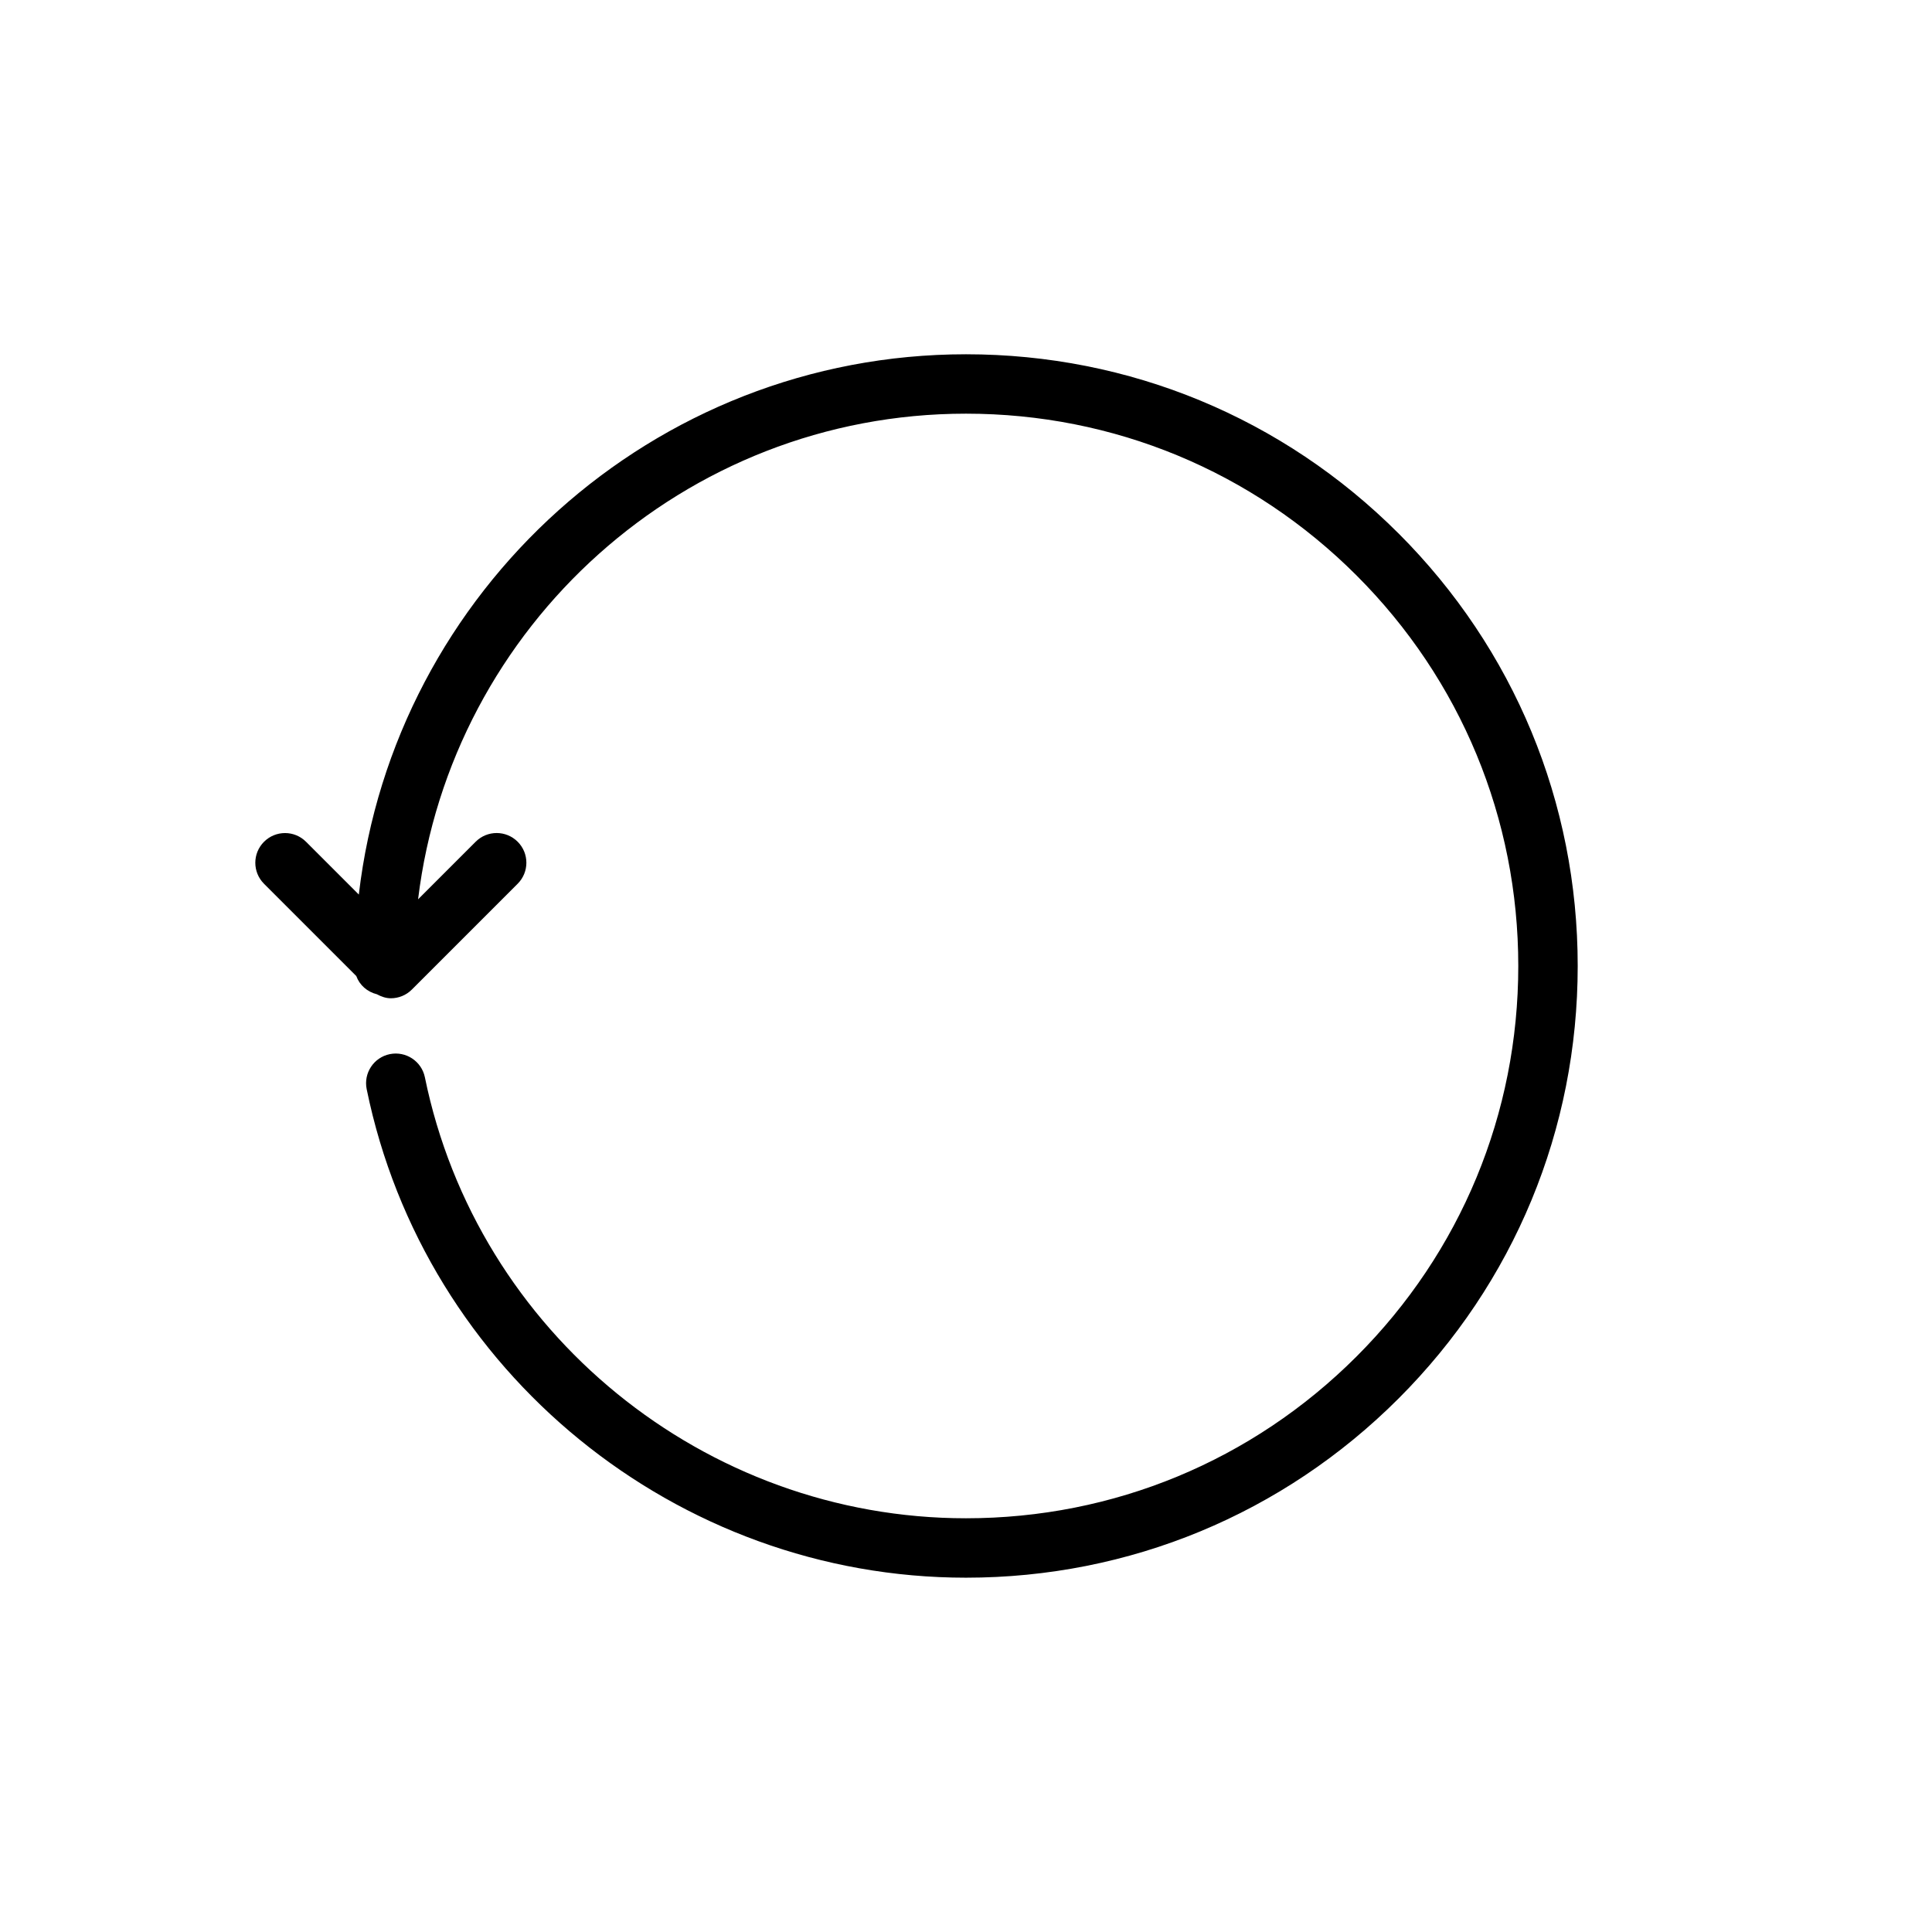 <?xml version="1.0" encoding="UTF-8"?>
<!-- Uploaded to: ICON Repo, www.iconrepo.com, Generator: ICON Repo Mixer Tools -->
<svg fill="#000000" width="800px" height="800px" version="1.1" viewBox="144 144 512 512" xmlns="http://www.w3.org/2000/svg">
 <path d="m514.63 285.37c-30.621-30.621-71.336-47.484-114.63-47.484-82.973 0-151.49 62.691-160.91 143.18l-13.988-13.988c-3.078-3.078-8.055-3.078-11.133 0s-3.078 8.055 0 11.133l24.449 24.449c0.883 2.434 2.922 4.195 5.465 4.832 1.164 0.629 2.402 1.062 3.691 1.062 2.016 0 4.031-0.77 5.566-2.305l28.047-28.047c3.078-3.078 3.078-8.062 0-11.133-3.078-3.078-8.055-3.078-11.133 0l-15.258 15.258c8.781-72.387 70.488-128.7 145.2-128.7 39.102 0 75.855 15.223 103.5 42.871 27.648 27.648 42.863 64.41 42.863 103.5 0 39.102-15.223 75.855-42.863 103.49-27.656 27.648-64.41 42.871-103.51 42.871-69.234 0-129.54-49.145-143.39-116.87-0.875-4.258-5.031-6.992-9.289-6.133-4.258 0.867-7.008 5.031-6.133 9.289 15.336 75.023 82.129 129.46 158.82 129.46 43.305 0 84.02-16.871 114.64-47.484 30.621-30.613 47.48-71.328 47.473-114.63 0.008-43.297-16.859-84.012-47.48-114.63z"/>
</svg>